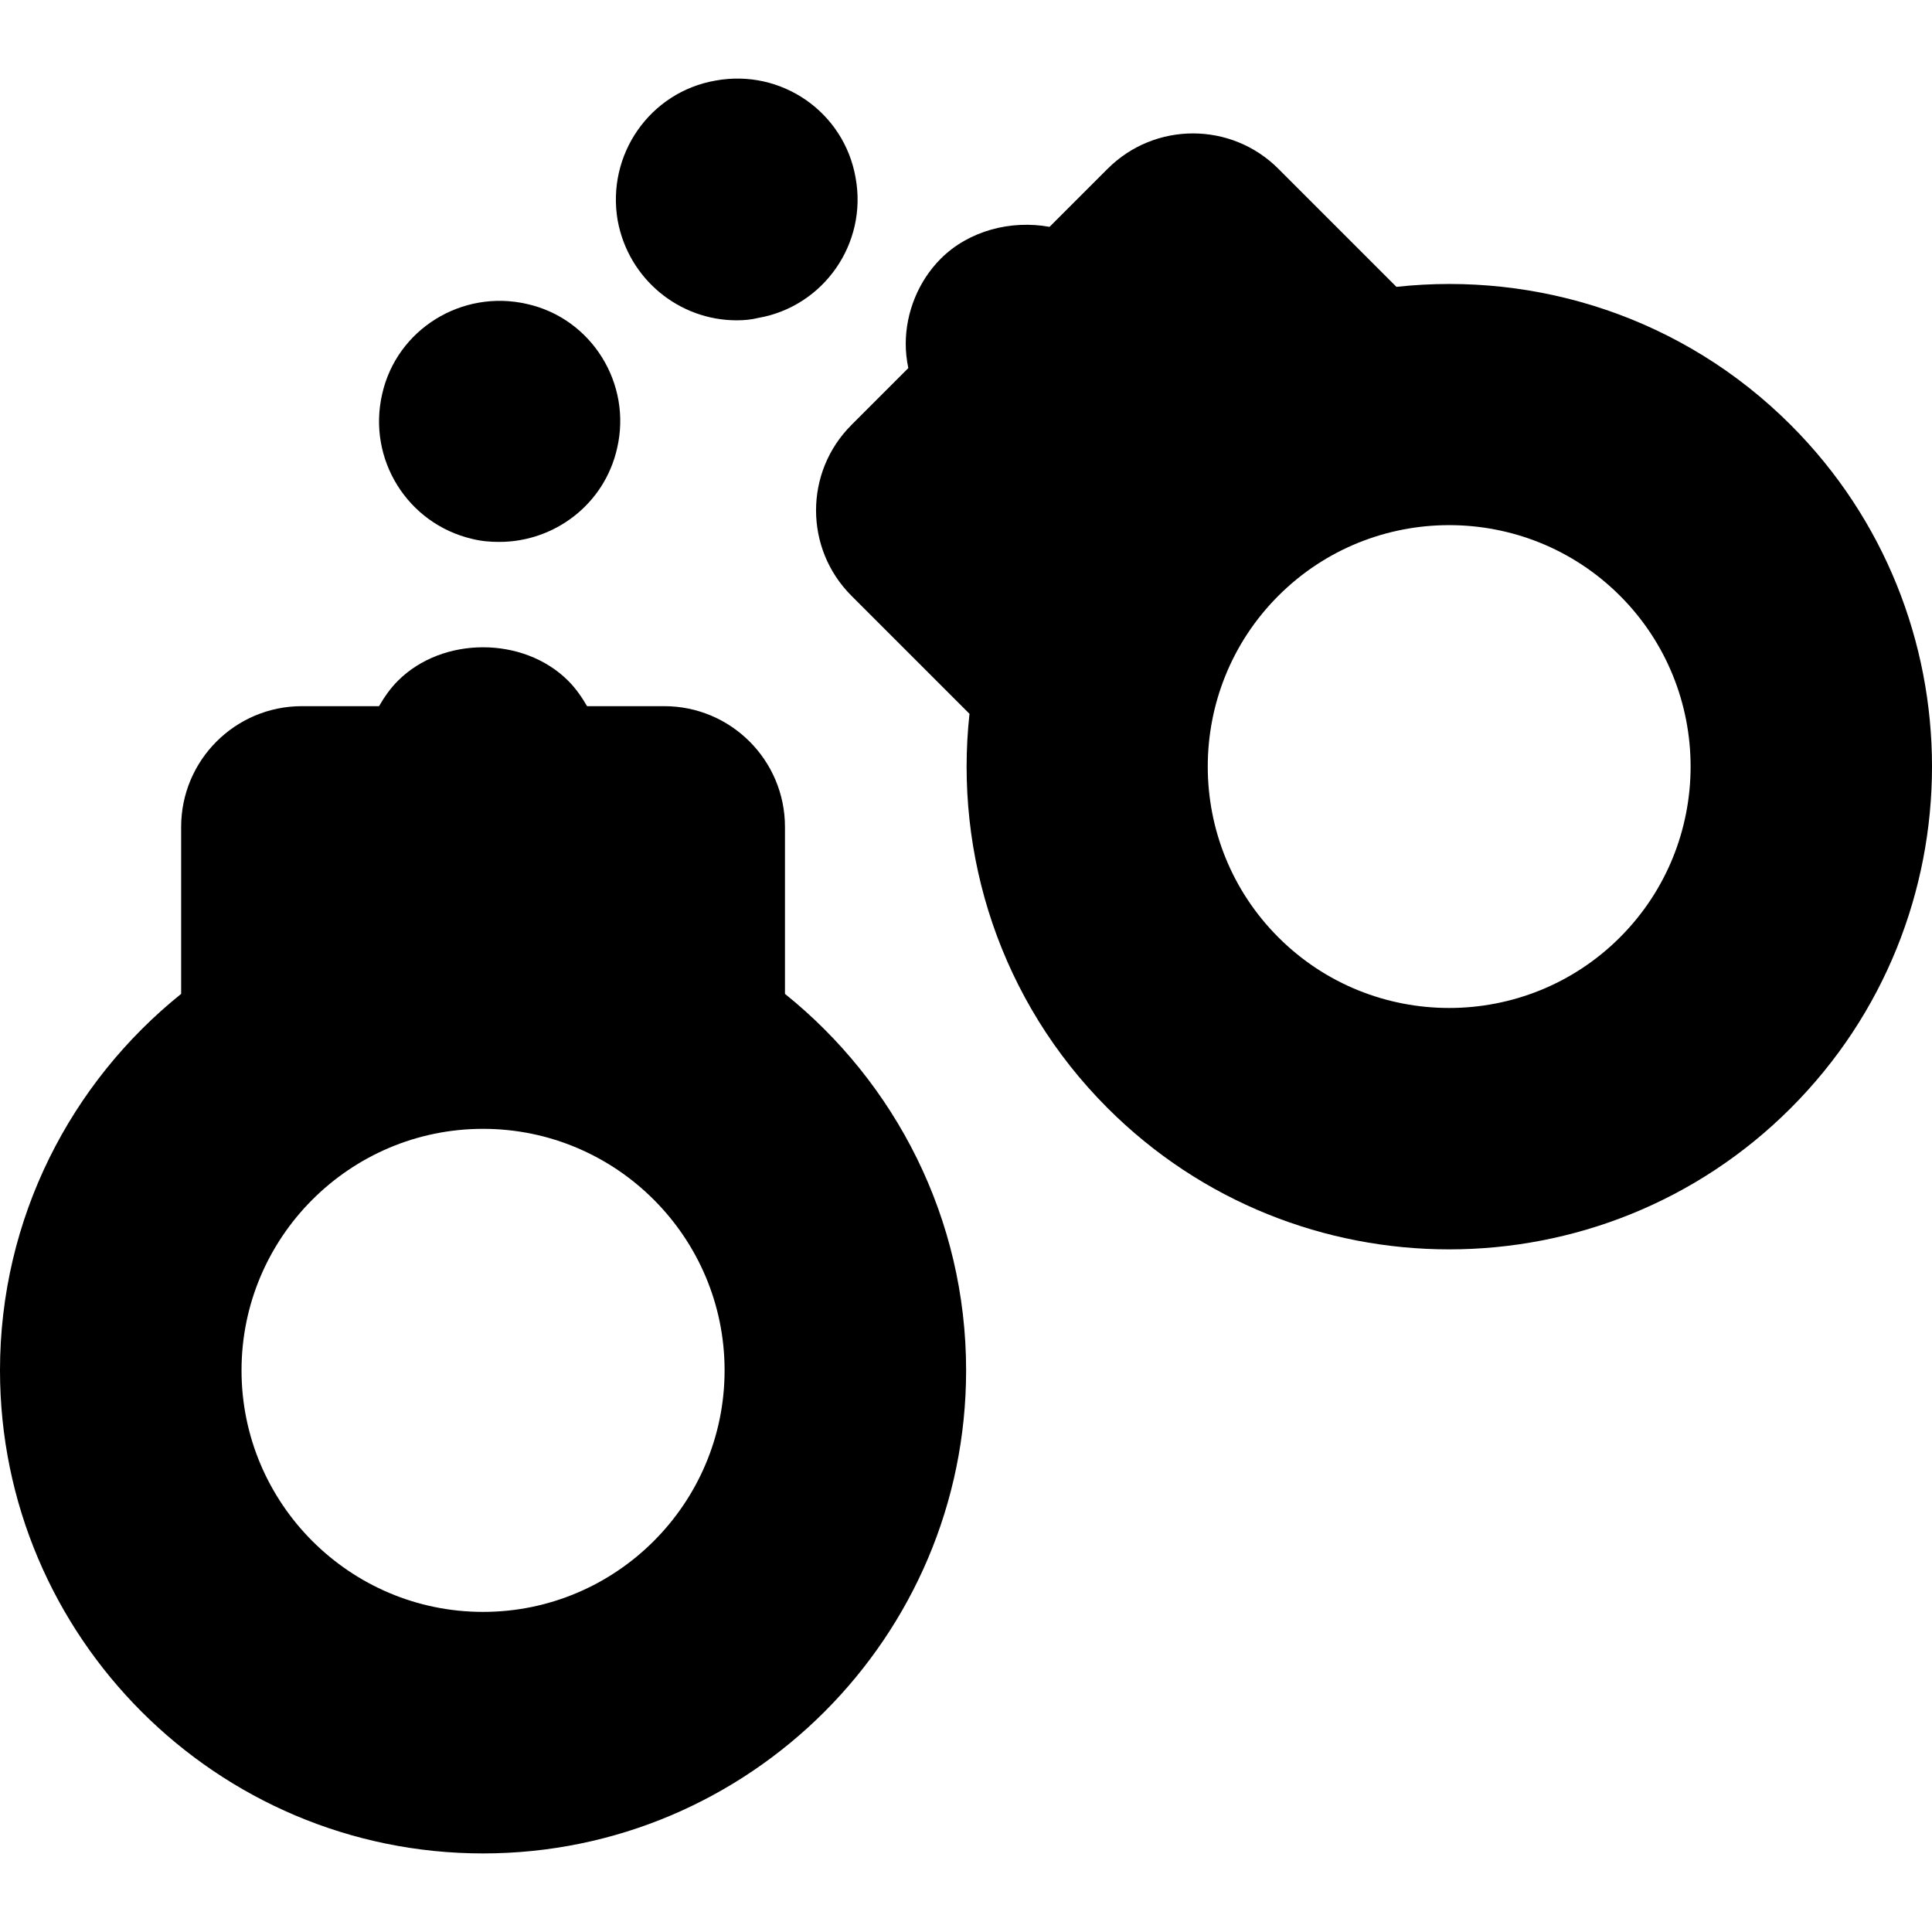 <?xml version='1.0' encoding='iso-8859-1'?>
<!DOCTYPE svg PUBLIC '-//W3C//DTD SVG 1.1//EN' 'http://www.w3.org/Graphics/SVG/1.1/DTD/svg11.dtd'>
<!-- Uploaded to: SVG Repo, www.svgrepo.com, Generator: SVG Repo Mixer Tools -->
<svg fill="#000000" height="800px" width="800px" version="1.1" xmlns="http://www.w3.org/2000/svg" viewBox="0 0 512 512" xmlns:xlink="http://www.w3.org/1999/xlink" enable-background="new 0 0 512 512">
  <g>
    <path d="m208.025,263.389v-44.245c0-17.674-14.33-32.004-32.004-32.004h-20.442c-1.395-2.408-2.99-4.71-5.006-6.727-11.837-11.837-33.285-11.837-45.123,0-2.014,2.017-3.608,4.32-5.002,6.727h-20.438c-17.674,0-32.004,14.33-32.004,32.004v44.245c-29.224,23.484-48.006,59.454-48.006,99.773 0,70.587 57.429,128.016 128.016,128.016 70.587,0 128.016-57.429 128.016-128.016-0.001-40.319-18.782-76.289-48.007-99.773zm-80.009,163.781c-35.293,0-64.008-28.715-64.008-64.008 0-35.293 28.715-64.008 64.008-64.008 35.293,0 64.008,28.714 64.008,64.008-0.001,35.293-28.715,64.008-64.008,64.008z"/>
    <path d="m474.566,112.624c-28.51-28.51-67.228-40.665-104.496-36.605l-31.286-31.286c-12.486-12.501-32.77-12.501-45.255,0l-15.385,15.385c-10.206-1.846-21.358,0.965-28.839,8.446-5.915,5.923-9.275,14.244-9.275,22.565 0,2.156 0.246,4.305 0.683,6.42l-15.075,15.075c-12.502,12.494-12.502,32.762 0,45.256l31.287,31.287c-4.06,37.269 8.094,75.985 36.604,104.495 24.956,24.956 57.734,37.434 90.519,37.434 32.785,0 65.563-12.478 90.519-37.434 49.911-49.913 49.911-131.126-0.001-181.038zm-45.256,135.782c-24.956,24.956-65.571,24.956-90.527,0-24.942-24.943-24.95-65.526-0.035-90.484l.078-.078c12.472-12.451 28.845-18.678 45.22-18.678 16.393,0 32.785,6.235 45.263,18.713 24.957,24.956 24.957,65.571 0.001,90.527z"/>
    <path d="m195.219,84.886c1.922,0 3.844-0.164 5.766-0.641 17.276-3.039 28.957-19.682 25.761-37.122-3.039-17.447-19.682-28.964-37.13-25.769-17.44,3.04-28.957,19.682-25.917,37.13 2.876,15.518 16.323,26.402 31.52,26.402z"/>
    <path d="m125.132,142.815c2.563,0.641 4.962,0.797 7.204,0.797 14.556,0 27.839-9.923 31.199-24.8 4.001-17.127-6.72-34.41-23.839-38.247-17.283-4.001-34.567,6.72-38.411,23.839-4,17.283 6.728,34.41 23.847,38.411z"/>
  </g>
</svg>